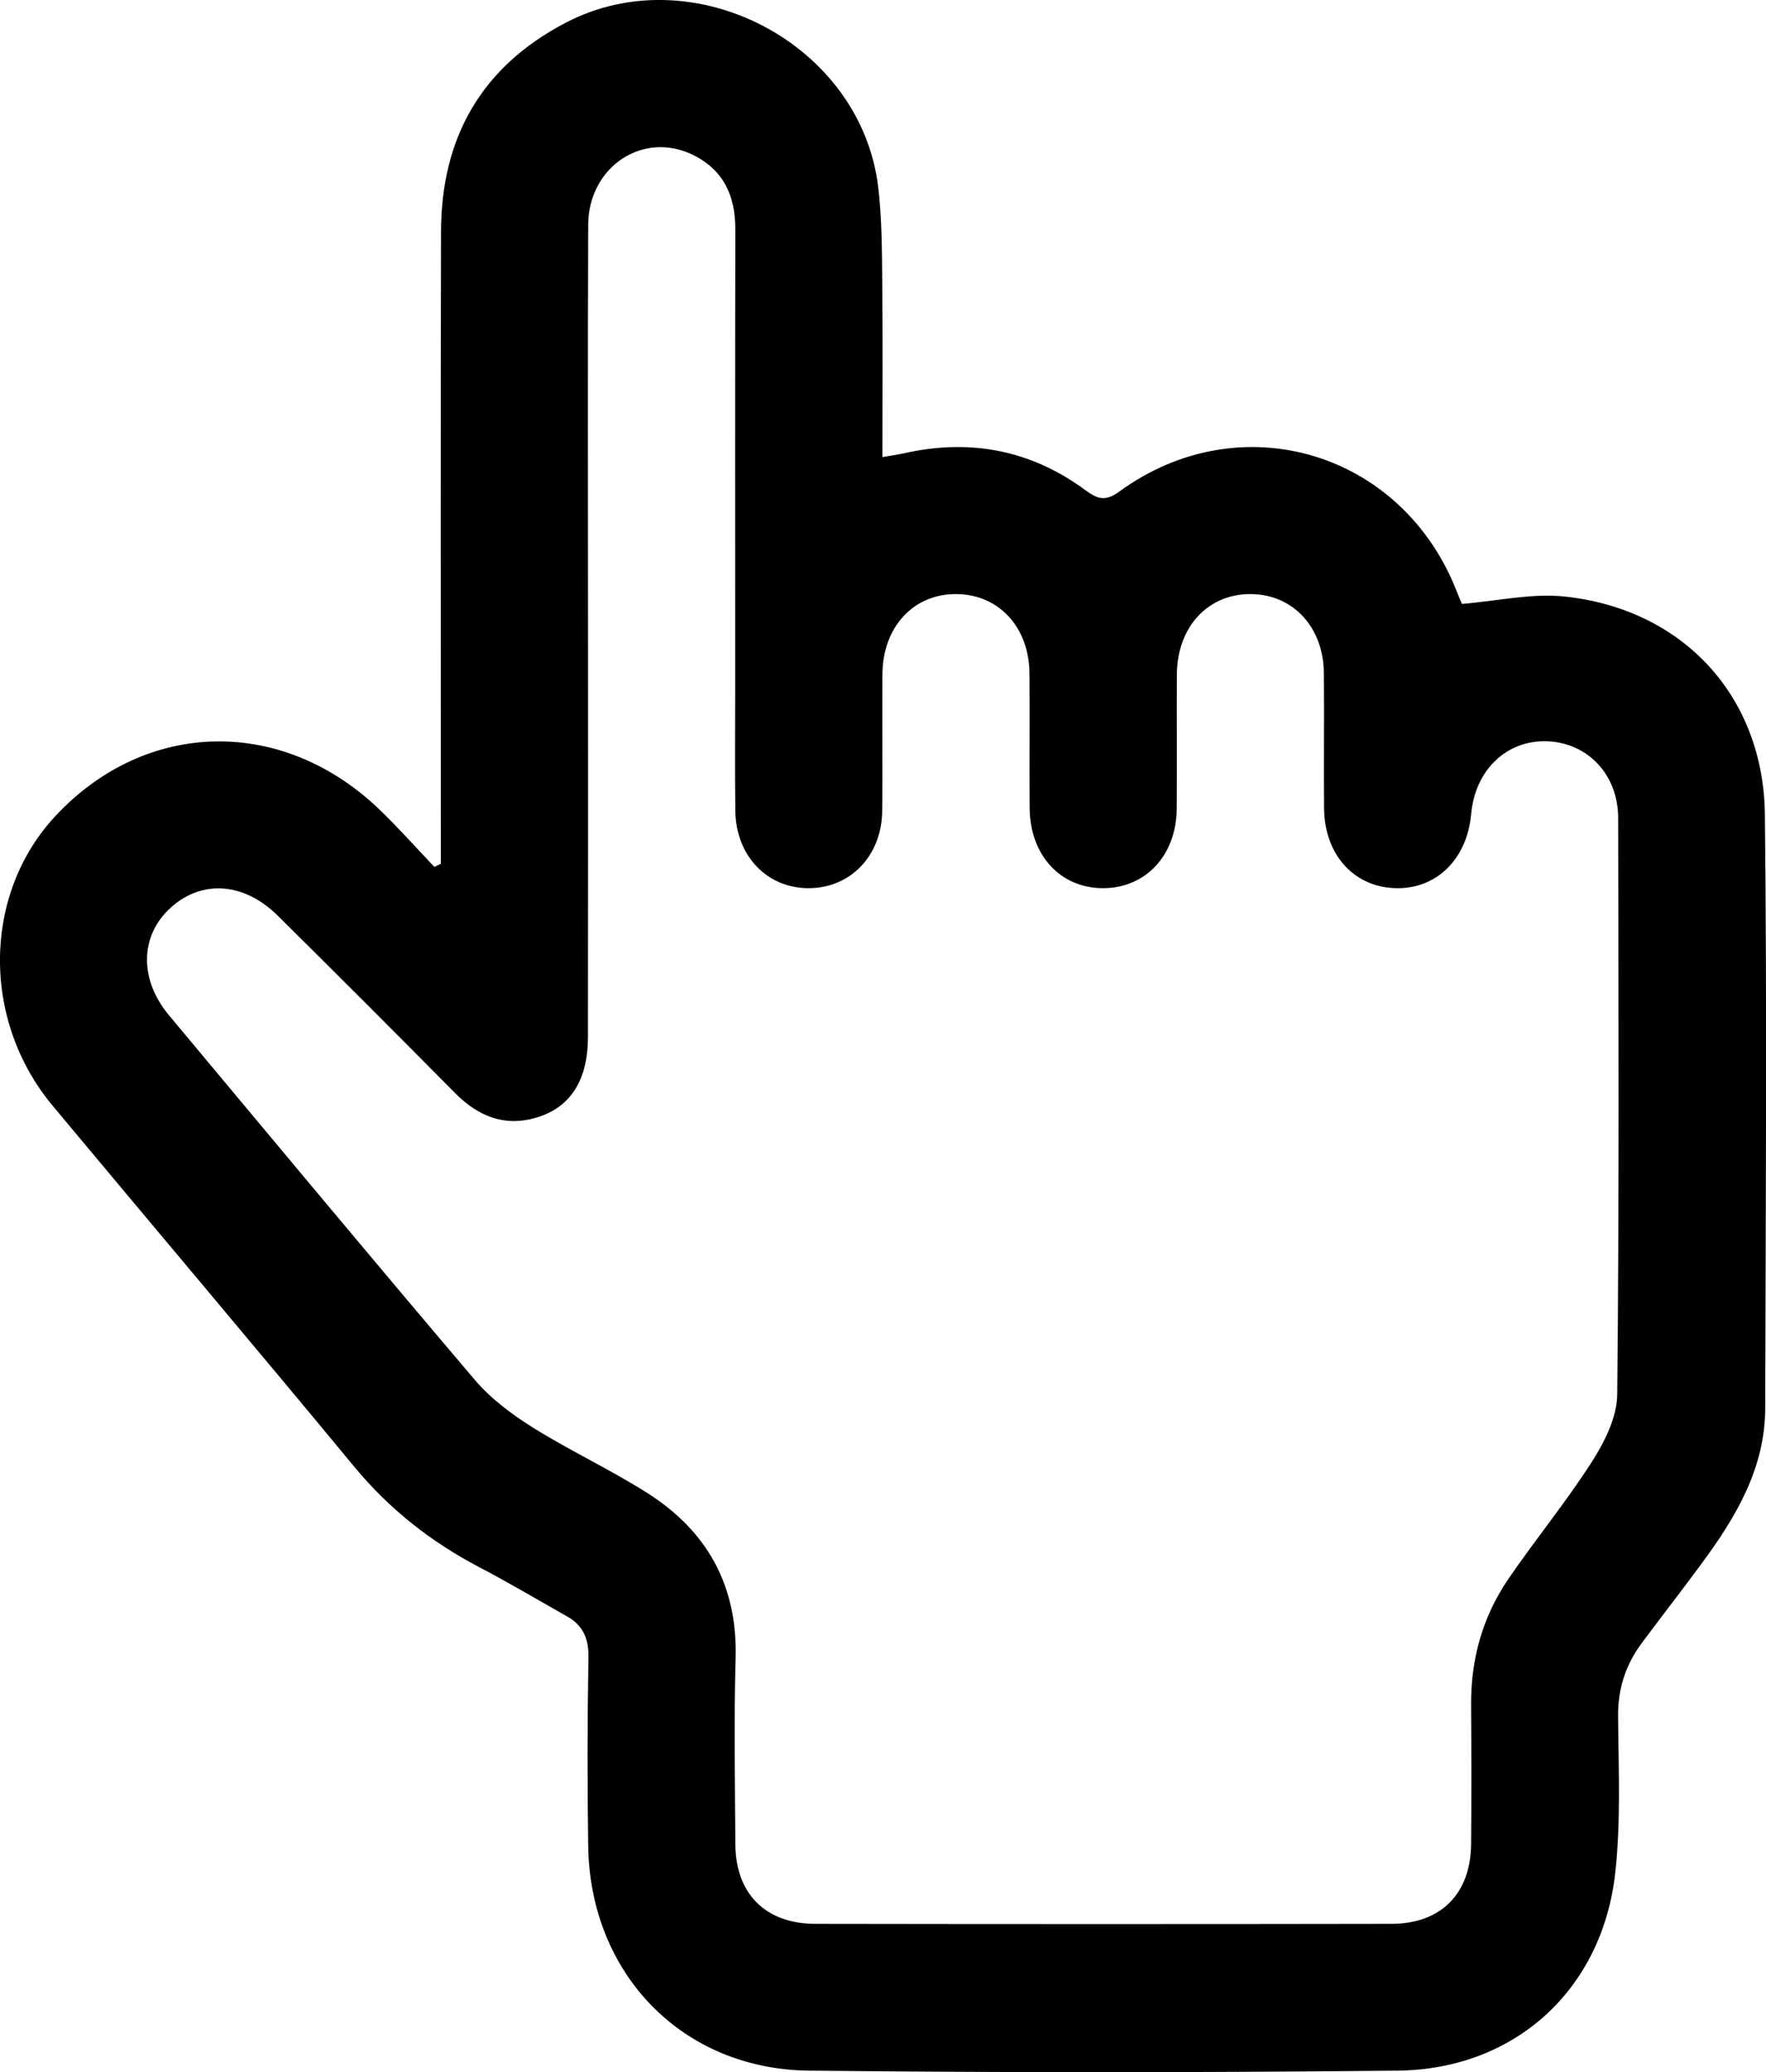 <?xml version="1.0" encoding="UTF-8"?> <svg xmlns="http://www.w3.org/2000/svg" viewBox="0 0 287.39 337.07"> <g id="a"></g> <g id="b"> <g id="c"> <path d="M71.74,140.51v-4.27c0-32.86-.06-65.72,.03-98.58,.04-15.27,6.56-26.8,20.3-33.97,20.8-10.85,48.09,3.44,50.85,26.79,.59,5,.6,10.08,.65,15.12,.1,9.43,.03,18.87,.03,28.76,1.39-.25,2.5-.4,3.58-.64,10.73-2.4,20.61-.51,29.47,6.03,1.96,1.45,3.26,1.85,5.47,.23,19.82-14.47,46.29-6.47,55.06,16.53,.28,.73,.61,1.44,.73,1.73,5.77-.47,11.34-1.77,16.72-1.2,19.21,2.03,32.37,16.19,32.58,35.5,.35,32.19,.13,64.39,.05,96.59-.03,9.66-4.71,17.56-10.22,25.04-3.23,4.39-6.58,8.7-9.84,13.07-2.62,3.51-3.91,7.4-3.88,11.87,.06,8.51,.47,17.09-.46,25.51-2.09,19.01-16.31,32.01-35.42,32.21-31.93,.33-63.86,.34-95.79,0-20.66-.22-35.62-15.79-35.93-36.52-.15-10.24-.14-20.49,.04-30.73,.05-3.02-.87-5.15-3.43-6.61-4.74-2.68-9.42-5.46-14.25-7.99-7.88-4.12-14.67-9.44-20.38-16.33-16.28-19.68-32.78-39.17-49.14-58.79-11.62-13.93-11.37-34.45,.47-47.13,14.75-15.8,37.04-16.21,52.85-.92,3.05,2.95,5.88,6.14,8.81,9.21l1.05-.51Zm23.95-37.68c0,21.95,.02,43.91-.01,65.86,0,6.79-2.68,11.22-7.92,12.96-5.39,1.8-9.84,.06-13.73-3.87-9.55-9.65-19.14-19.24-28.79-28.79-5.53-5.48-12.37-5.94-17.46-1.34-5.02,4.53-5.17,11.66-.27,17.52,16.55,19.8,33.05,39.65,49.77,59.31,2.61,3.07,6.03,5.61,9.47,7.76,6.08,3.8,12.63,6.83,18.67,10.68,9.68,6.17,14.61,15.02,14.29,26.78-.28,10.1-.11,20.22-.04,30.33,.05,8.03,4.91,12.91,12.99,12.92,31.27,.05,62.53,.05,93.8,0,8.05-.01,12.87-4.92,12.94-12.97,.06-7.58,.05-15.17,0-22.75-.04-7.4,1.89-14.25,6.03-20.33,4.42-6.48,9.43-12.55,13.65-19.15,2.06-3.23,4.06-7.23,4.1-10.9,.32-31.26,.21-62.53,.15-93.8-.01-7.01-4.9-12.16-11.43-12.46-6.65-.3-11.84,4.61-12.49,11.82-.66,7.34-5.63,12.23-12.26,12.07-6.83-.16-11.62-5.46-11.68-13.02-.06-7.32,.04-14.64-.03-21.95-.07-7.5-5.01-12.8-11.84-12.87-6.99-.07-12.02,5.3-12.08,13.02-.05,7.32,.04,14.64-.03,21.95-.07,7.5-5,12.79-11.84,12.87-7,.08-12.03-5.29-12.09-13.02-.06-7.32,.04-14.64-.03-21.95-.07-7.5-5-12.8-11.84-12.87-6.99-.08-12.03,5.3-12.09,13.02-.06,7.45,.06,14.9-.04,22.35-.1,7.18-5.13,12.4-11.82,12.47-6.86,.08-11.99-5.21-12.08-12.61-.08-6.65-.02-13.31-.02-19.96,0-24.88-.03-49.76,.02-74.64,.01-5.41-1.92-9.63-6.87-12.06-8.11-3.99-17.03,1.89-17.07,11.38-.09,22.09-.03,44.17-.03,66.26Z"></path> </g> </g> </svg> 